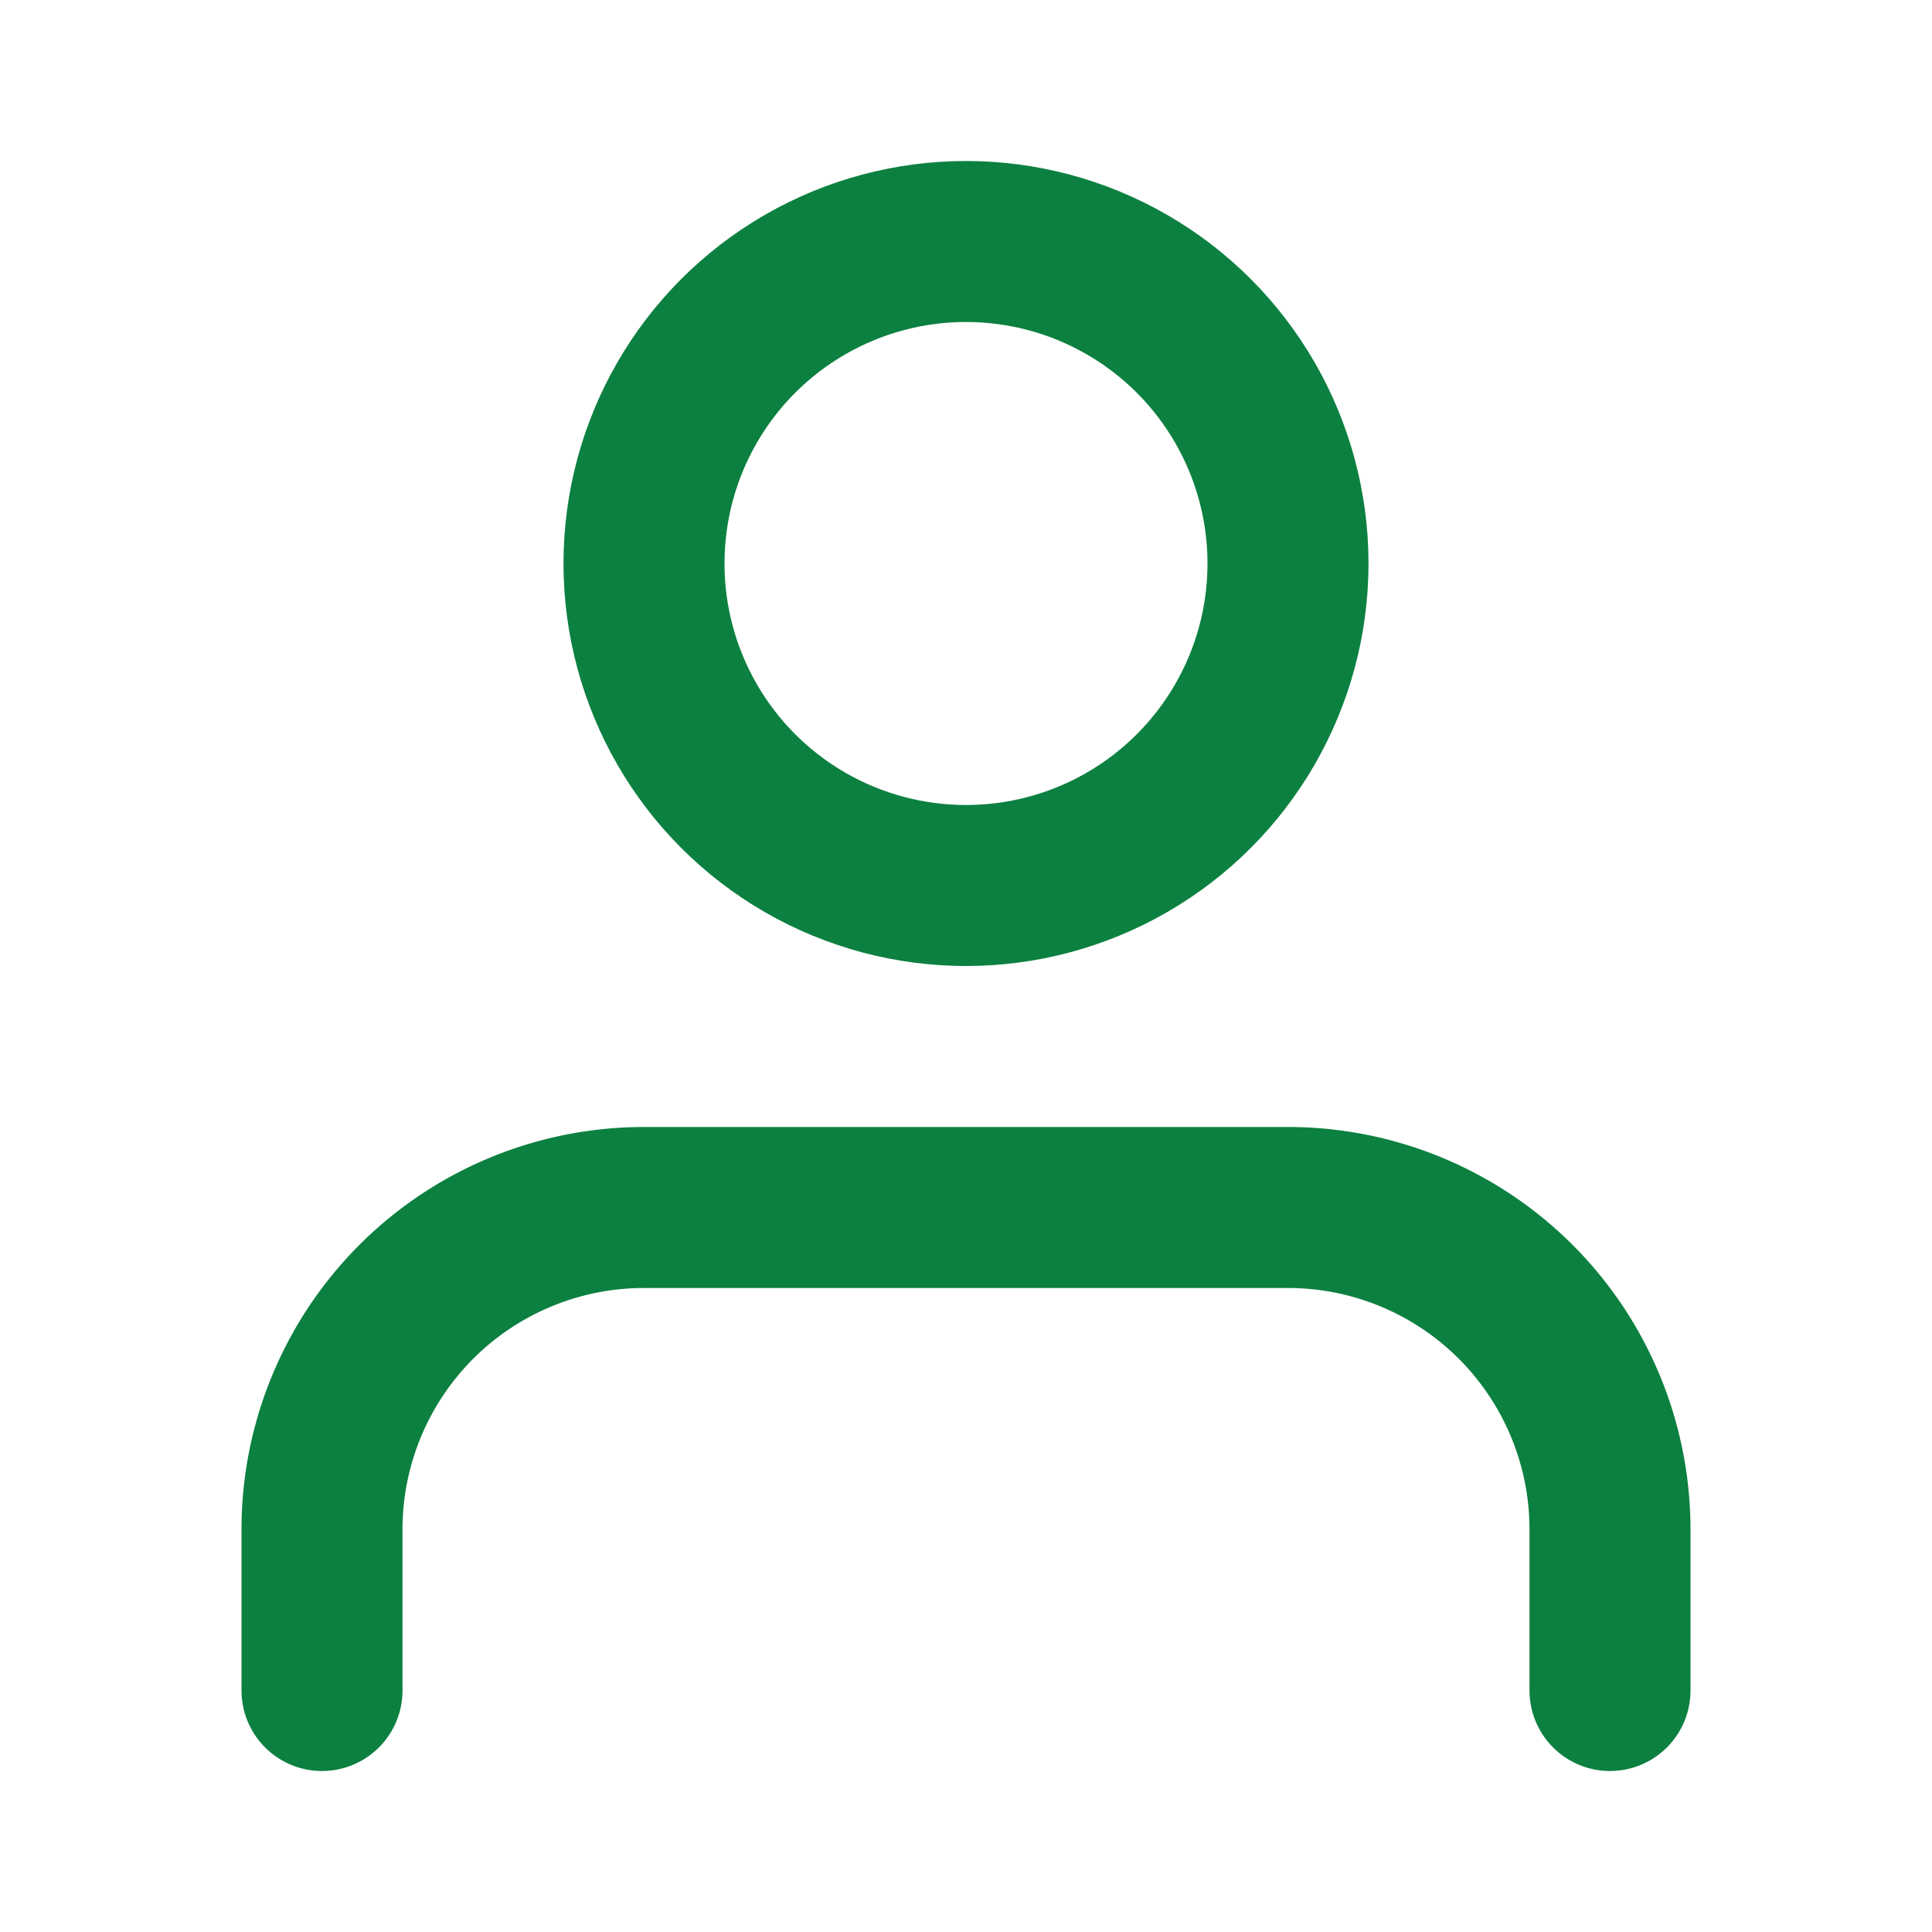 <svg width="24" height="24" viewBox="0 0 24 24" fill="none" xmlns="http://www.w3.org/2000/svg">
<path d="M20 21v-2a4 4 0 0 0-4-4H8a4 4 0 0 0-4 4v2" stroke="#0C8040" stroke-width="2" stroke-linecap="round" stroke-linejoin="round"/>
<circle cx="12" cy="7" r="4" stroke="#0C8040" stroke-width="2" stroke-linecap="round" stroke-linejoin="round"/>
</svg>
